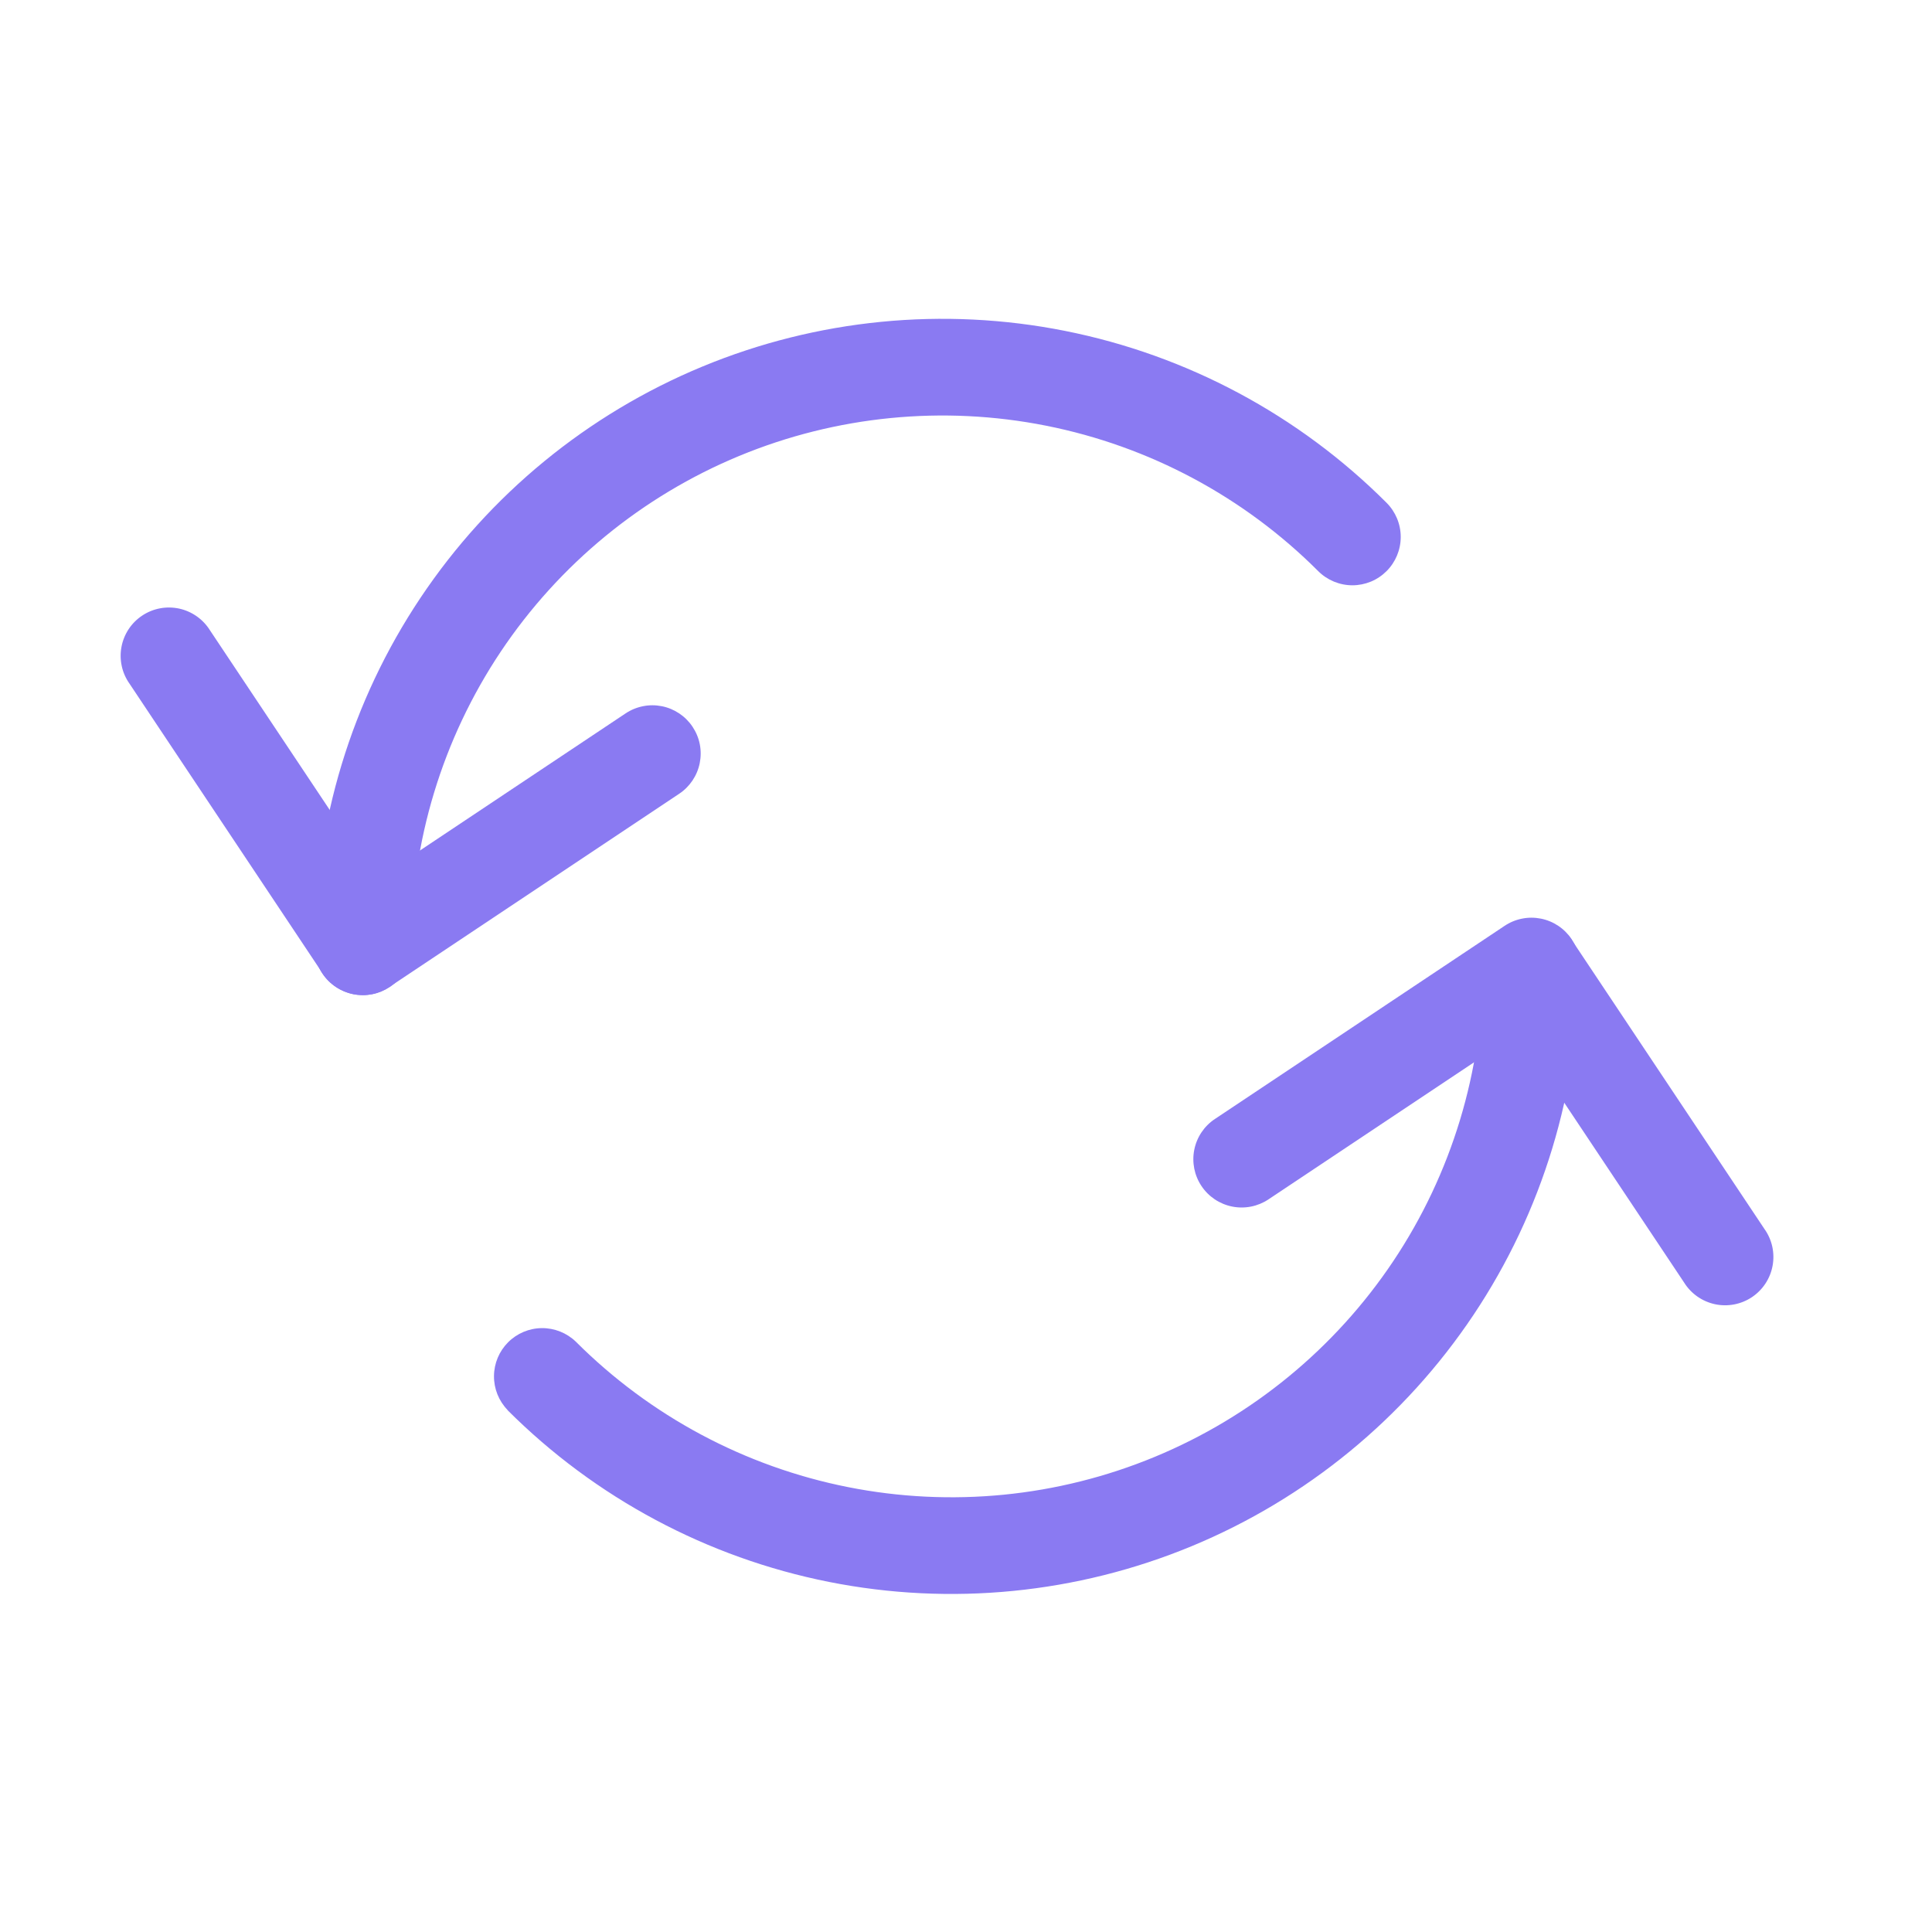 <?xml version="1.0" encoding="UTF-8"?> <svg xmlns="http://www.w3.org/2000/svg" width="58" height="58" viewBox="0 0 58 58" fill="none"> <path d="M15.237 42.328C14.973 42.055 14.826 41.689 14.83 41.308C14.833 40.928 14.985 40.565 15.254 40.296C15.523 40.027 15.887 39.874 16.267 39.871C16.647 39.868 17.013 40.014 17.287 40.278C19.518 42.509 22.36 44.028 25.453 44.643C28.547 45.258 31.754 44.943 34.669 43.735C37.583 42.528 40.074 40.484 41.827 37.861C43.579 35.238 44.515 32.154 44.515 29C44.532 28.627 44.692 28.275 44.962 28.017C45.233 27.759 45.592 27.616 45.965 27.616C46.338 27.617 46.697 27.761 46.967 28.019C47.236 28.277 47.396 28.63 47.412 29.003C47.412 32.731 46.306 36.375 44.235 39.475C42.164 42.574 39.22 44.99 35.776 46.417C32.331 47.843 28.541 48.217 24.885 47.49C21.229 46.762 17.87 44.967 15.234 42.331L15.237 42.328Z" fill="#8A7AF2"></path> <path d="M38.08 36.006C37.76 36.22 37.368 36.297 36.991 36.222C36.614 36.147 36.282 35.925 36.069 35.605C35.855 35.285 35.778 34.893 35.853 34.516C35.928 34.139 36.15 33.807 36.47 33.594L45.17 27.794C45.329 27.688 45.507 27.614 45.693 27.578C45.88 27.54 46.072 27.541 46.259 27.578C46.446 27.615 46.623 27.689 46.782 27.795C46.94 27.901 47.076 28.037 47.181 28.195C47.287 28.354 47.361 28.531 47.398 28.718C47.435 28.905 47.434 29.097 47.397 29.284C47.36 29.471 47.286 29.648 47.18 29.807C47.074 29.965 46.938 30.101 46.78 30.206L38.08 36.006Z" fill="#8A7AF2"></path> <path d="M52.971 36.897C53.084 37.055 53.163 37.234 53.205 37.424C53.246 37.613 53.25 37.809 53.214 38C53.179 38.191 53.106 38.372 52.999 38.534C52.892 38.696 52.754 38.835 52.592 38.943C52.431 39.05 52.249 39.124 52.059 39.16C51.868 39.196 51.672 39.194 51.483 39.153C51.293 39.112 51.114 39.033 50.955 38.922C50.796 38.81 50.661 38.668 50.559 38.504L44.759 29.803C44.559 29.483 44.492 29.098 44.571 28.73C44.651 28.361 44.871 28.038 45.185 27.829C45.499 27.62 45.882 27.541 46.253 27.61C46.624 27.679 46.953 27.889 47.171 28.197L52.971 36.897ZM41.627 15.095C41.898 15.367 42.051 15.736 42.051 16.121C42.05 16.506 41.897 16.875 41.625 17.146C41.49 17.281 41.33 17.388 41.154 17.461C40.978 17.533 40.789 17.571 40.599 17.571C40.214 17.57 39.845 17.417 39.573 17.145C37.343 14.914 34.5 13.395 31.406 12.78C28.312 12.165 25.105 12.481 22.19 13.688C19.276 14.896 16.785 16.941 15.032 19.564C13.28 22.187 12.345 25.271 12.345 28.426C12.345 28.811 12.192 29.179 11.92 29.451C11.647 29.723 11.278 29.875 10.894 29.875C10.509 29.874 10.141 29.721 9.869 29.449C9.597 29.177 9.445 28.808 9.445 28.423C9.445 24.695 10.55 21.049 12.622 17.949C14.693 14.849 17.638 12.433 21.082 11.006C24.527 9.579 28.318 9.206 31.975 9.934C35.632 10.662 38.99 12.458 41.627 15.095V15.095Z" fill="#8A7AF2"></path> <path d="M18.78 21.417C18.939 21.311 19.116 21.238 19.303 21.201C19.49 21.163 19.682 21.164 19.869 21.201C20.056 21.238 20.233 21.312 20.392 21.418C20.55 21.524 20.686 21.66 20.791 21.818C20.897 21.977 20.971 22.154 21.008 22.341C21.045 22.528 21.044 22.72 21.007 22.907C20.97 23.094 20.896 23.271 20.79 23.43C20.684 23.588 20.548 23.724 20.39 23.829L11.69 29.629C11.531 29.735 11.354 29.809 11.167 29.846C10.98 29.883 10.788 29.882 10.601 29.845C10.414 29.808 10.237 29.734 10.079 29.628C9.92 29.522 9.784 29.386 9.679 29.228C9.573 29.069 9.5 28.892 9.463 28.705C9.426 28.518 9.426 28.326 9.463 28.139C9.5 27.952 9.574 27.775 9.68 27.616C9.786 27.458 9.922 27.322 10.08 27.217L18.78 21.417V21.417Z" fill="#8A7AF2"></path> <path d="M3.889 20.526C3.777 20.368 3.697 20.189 3.656 20C3.614 19.81 3.611 19.614 3.646 19.424C3.681 19.233 3.755 19.051 3.861 18.889C3.968 18.727 4.107 18.588 4.268 18.481C4.43 18.373 4.611 18.299 4.802 18.263C4.992 18.227 5.188 18.23 5.378 18.27C5.567 18.311 5.747 18.39 5.906 18.502C6.064 18.613 6.199 18.755 6.302 18.92L12.102 27.62C12.301 27.94 12.369 28.325 12.289 28.694C12.21 29.062 11.989 29.386 11.675 29.595C11.361 29.804 10.978 29.882 10.607 29.814C10.236 29.745 9.907 29.534 9.689 29.227L3.889 20.526V20.526Z" fill="#8A7AF2"></path> </svg> 